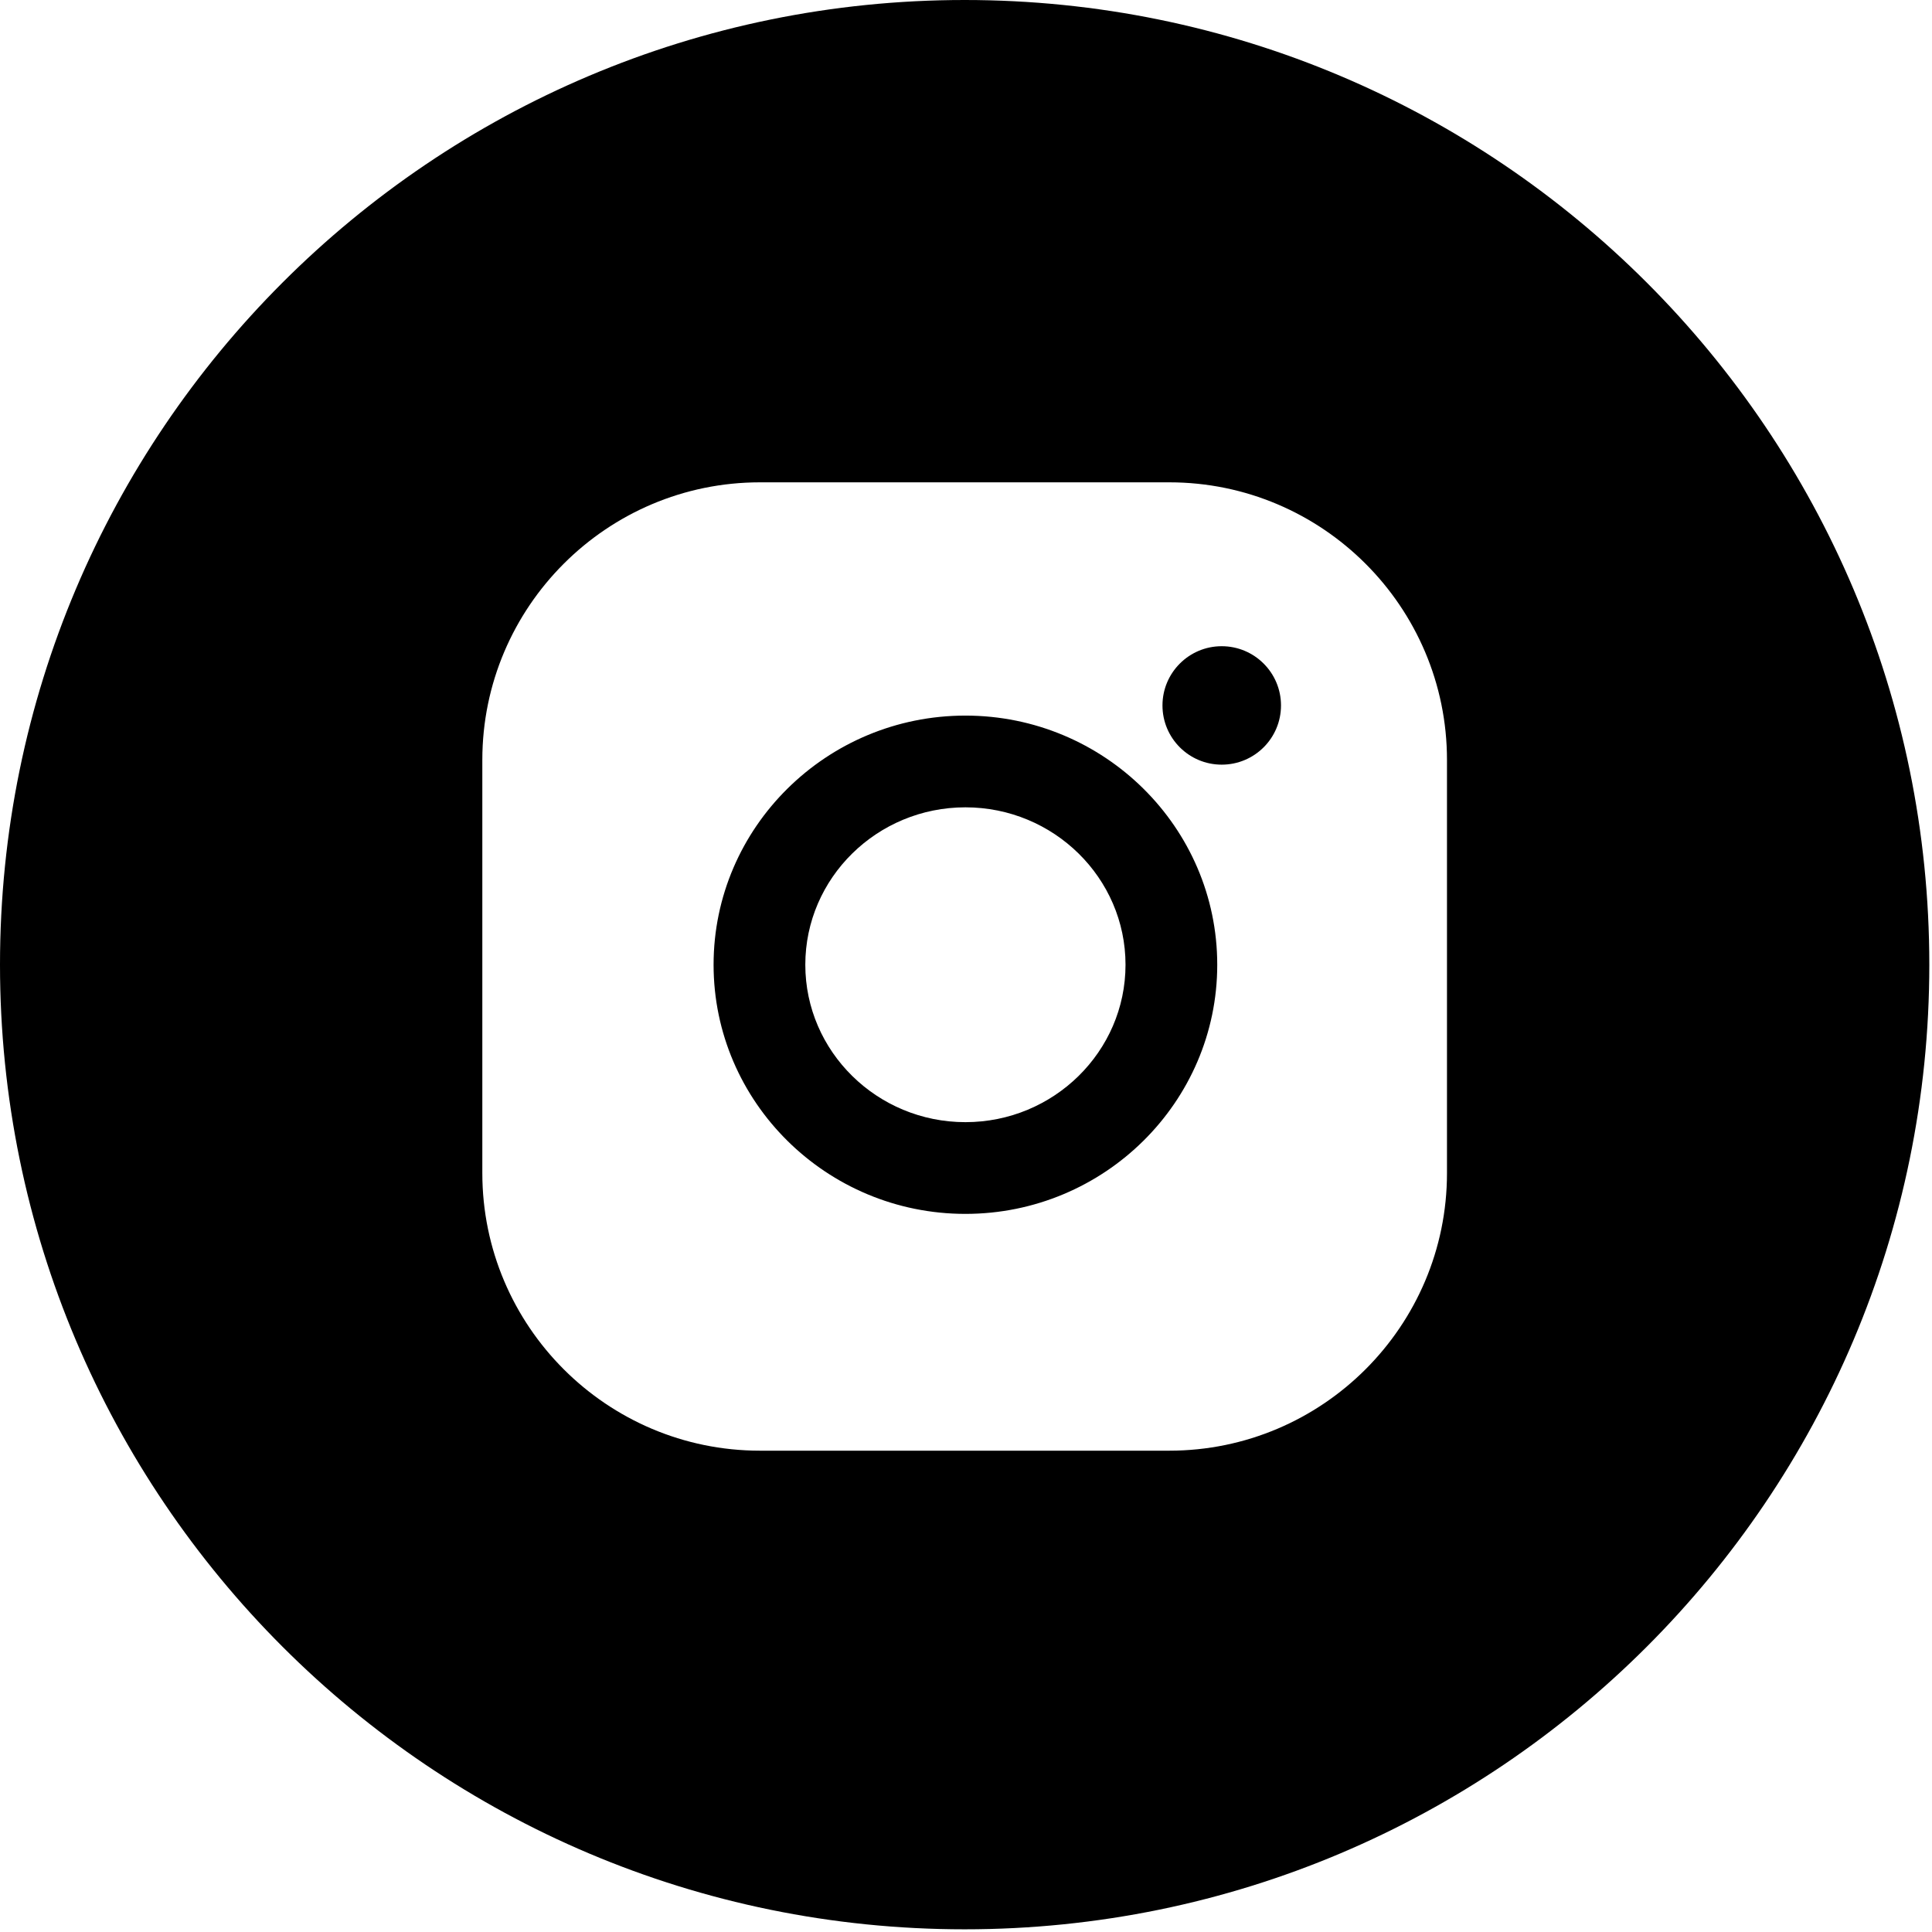 <?xml version="1.0" encoding="UTF-8"?> <svg xmlns="http://www.w3.org/2000/svg" width="23" height="23" viewBox="0 0 23 23" fill="none"><path fill-rule="evenodd" clip-rule="evenodd" d="M11.484 22.968C17.826 22.968 22.968 17.826 22.968 11.484C22.968 5.142 17.826 0 11.484 0C5.142 0 0 5.142 0 11.484C0 17.826 5.142 22.968 11.484 22.968ZM5.742 9.047C5.742 7.225 7.225 5.742 9.047 5.742H13.92C15.743 5.742 17.226 7.225 17.226 9.047V13.965C17.226 15.788 15.743 17.27 13.92 17.27H9.047C7.225 17.27 5.742 15.788 5.742 13.965V9.047ZM8.495 11.485C8.495 9.85 9.84 8.519 11.493 8.519C13.146 8.519 14.491 9.85 14.491 11.485C14.491 13.12 13.146 14.451 11.493 14.451C9.84 14.451 8.495 13.12 8.495 11.485ZM9.587 11.485C9.587 12.518 10.442 13.359 11.493 13.359C12.544 13.359 13.399 12.518 13.399 11.485C13.399 10.452 12.544 9.611 11.493 9.611C10.442 9.611 9.587 10.452 9.587 11.485ZM14.544 9.103C14.934 9.103 15.25 8.788 15.25 8.398C15.25 8.009 14.934 7.693 14.544 7.693C14.155 7.693 13.839 8.009 13.839 8.398C13.839 8.788 14.155 9.103 14.544 9.103Z" fill="black"></path></svg> 